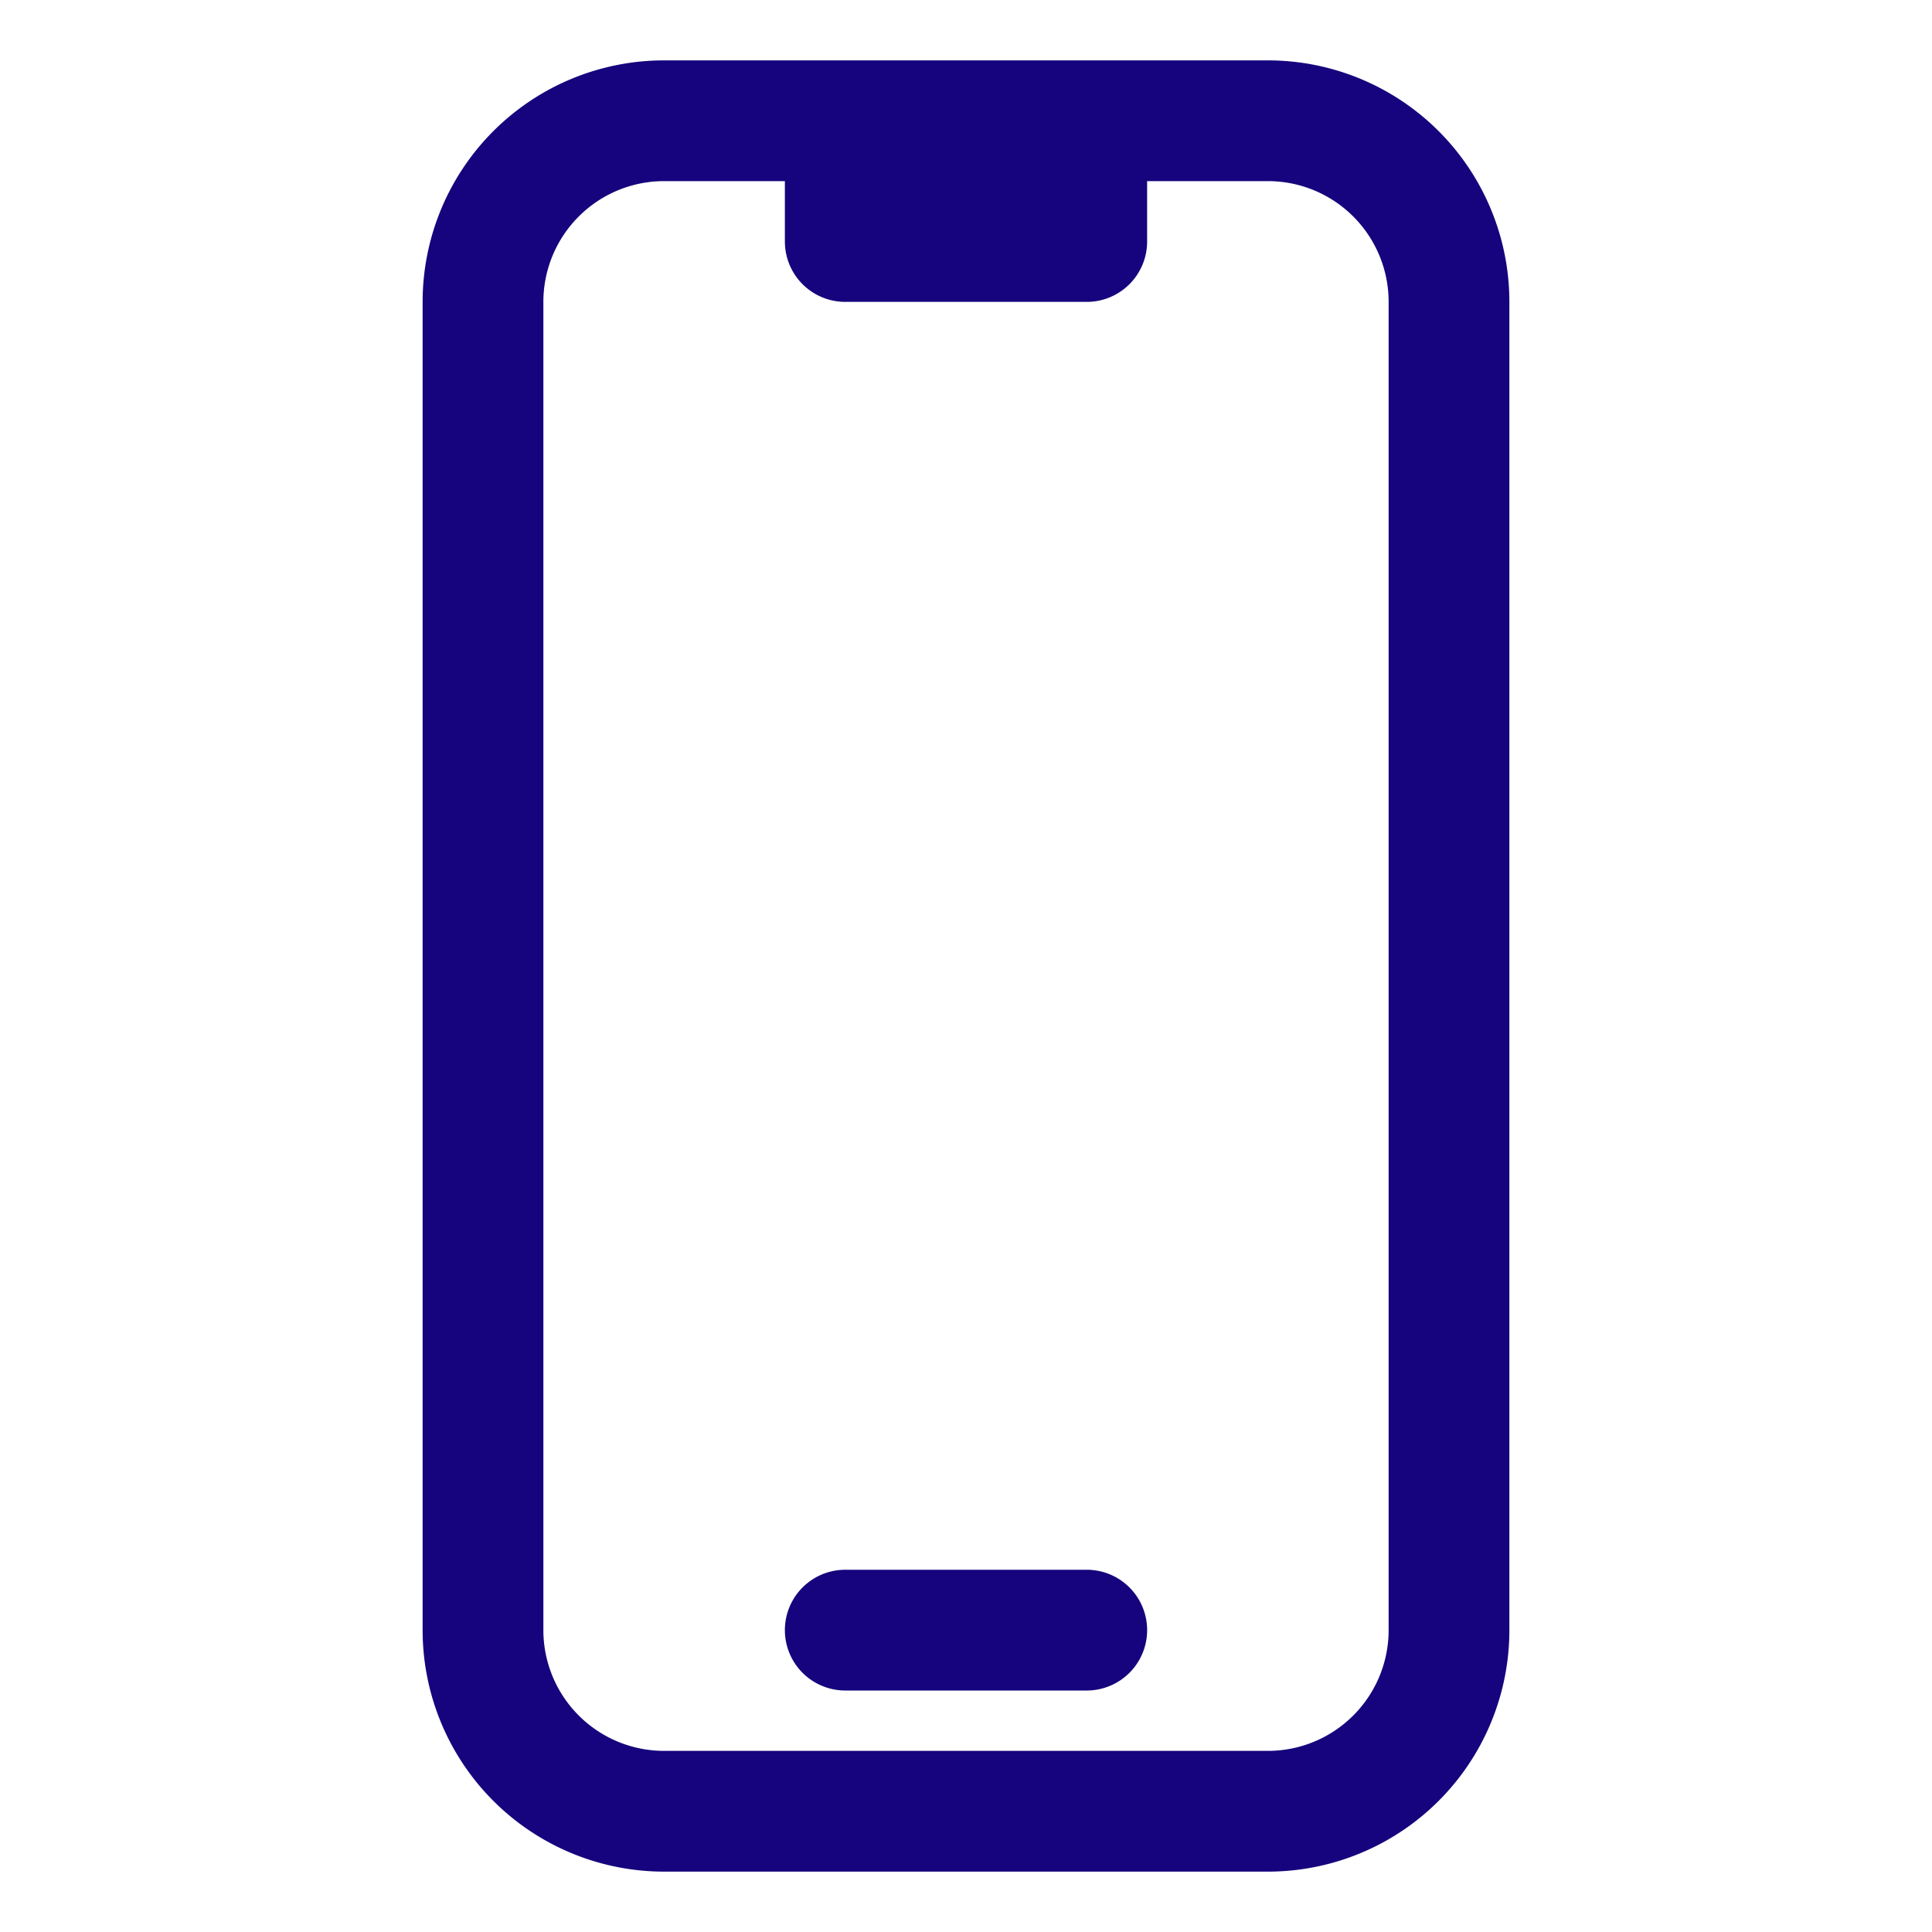 <svg xmlns="http://www.w3.org/2000/svg" viewBox="0 0 40 40" fill="none">
  <path stroke="#15047d" stroke-linecap="round" stroke-linejoin="round" stroke-width="2.5" d="M17.5 2.5h-3.75A3.75 3.75 0 0010 6.25v27.5a3.75 3.75 0 003.75 3.75h12.5A3.75 3.75 0 0030 33.75V6.25a3.75 3.75 0 00-3.75-3.75H22.5m-5 0V5h5V2.5m-5 0h5m-5 31.25h5"/>
</svg>